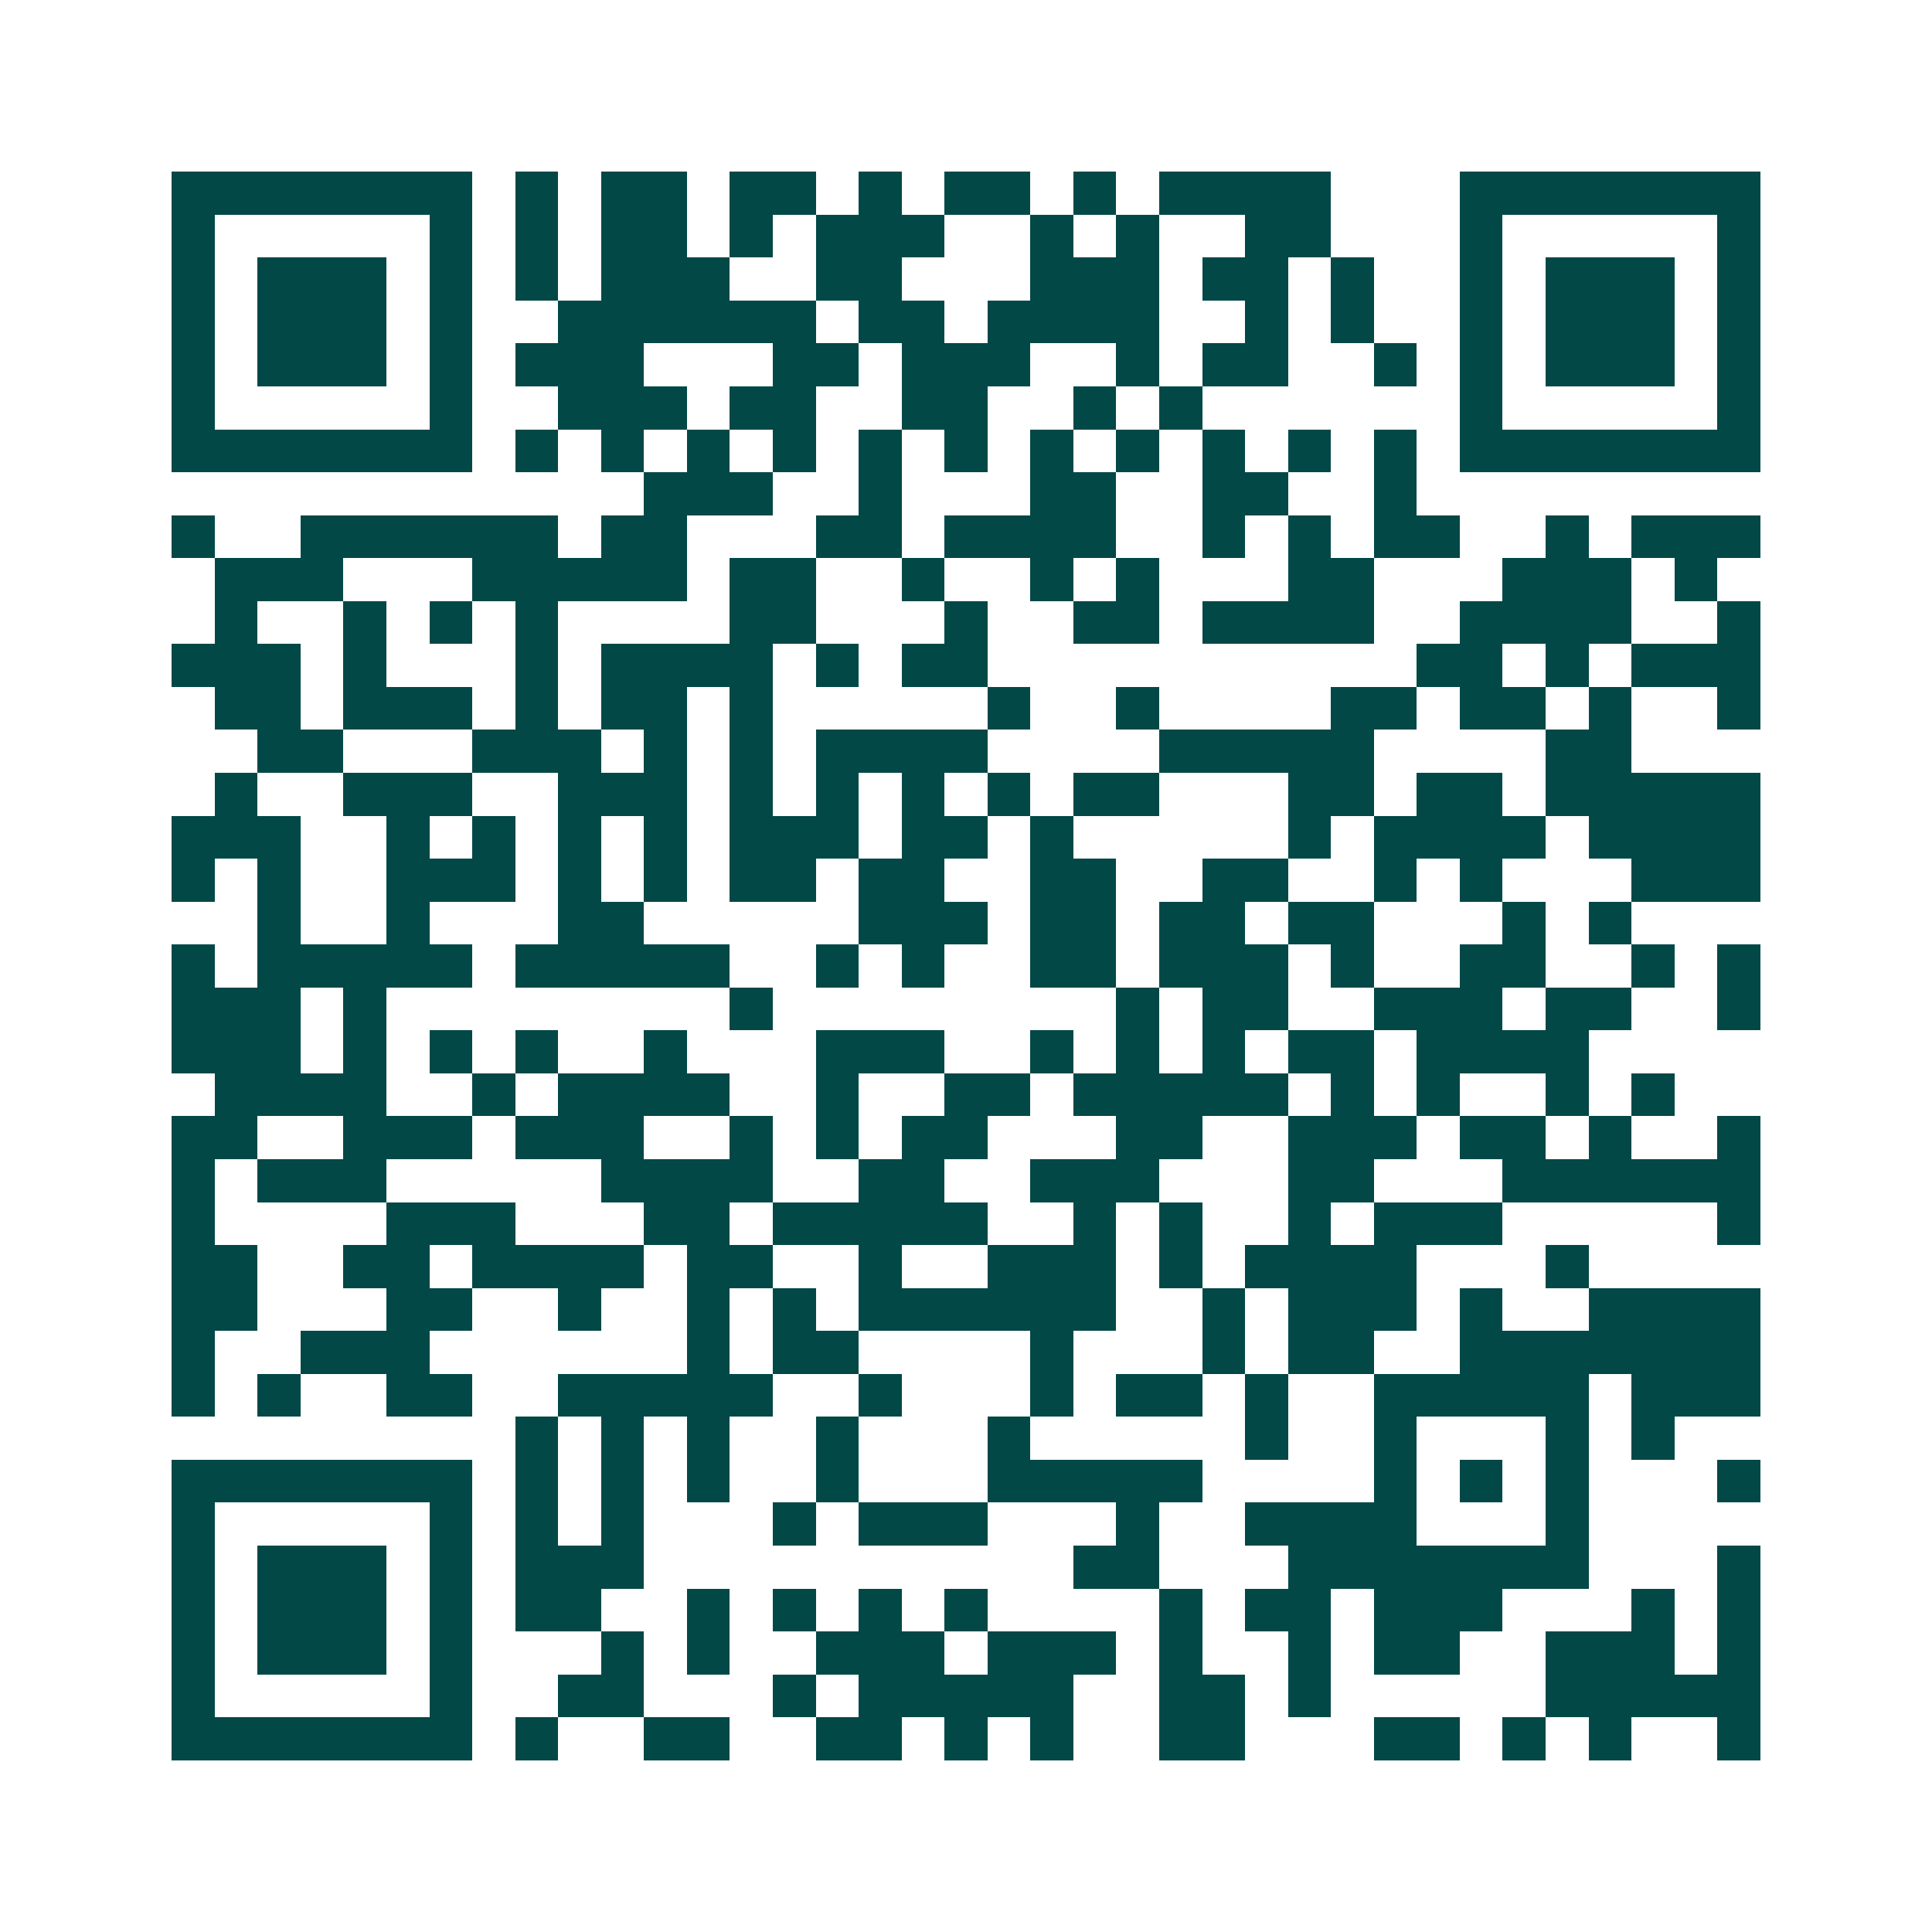 <svg xmlns="http://www.w3.org/2000/svg" width="200" height="200" viewBox="0 0 45 45" shape-rendering="crispEdges"><path fill="#ffffff" d="M0 0h45v45H0z"/><path stroke="#014847" d="M4 4.5h7m1 0h1m1 0h2m1 0h2m1 0h1m1 0h2m1 0h1m1 0h4m3 0h7M4 5.5h1m5 0h1m1 0h1m1 0h2m1 0h1m1 0h3m2 0h1m1 0h1m2 0h2m3 0h1m5 0h1M4 6.5h1m1 0h3m1 0h1m1 0h1m1 0h3m2 0h2m3 0h3m1 0h2m1 0h1m2 0h1m1 0h3m1 0h1M4 7.5h1m1 0h3m1 0h1m2 0h6m1 0h2m1 0h4m2 0h1m1 0h1m2 0h1m1 0h3m1 0h1M4 8.5h1m1 0h3m1 0h1m1 0h3m3 0h2m1 0h3m2 0h1m1 0h2m2 0h1m1 0h1m1 0h3m1 0h1M4 9.5h1m5 0h1m2 0h3m1 0h2m2 0h2m2 0h1m1 0h1m6 0h1m5 0h1M4 10.5h7m1 0h1m1 0h1m1 0h1m1 0h1m1 0h1m1 0h1m1 0h1m1 0h1m1 0h1m1 0h1m1 0h1m1 0h7M15 11.5h3m2 0h1m3 0h2m2 0h2m2 0h1M4 12.5h1m2 0h6m1 0h2m3 0h2m1 0h4m2 0h1m1 0h1m1 0h2m2 0h1m1 0h3M5 13.5h3m3 0h5m1 0h2m2 0h1m2 0h1m1 0h1m3 0h2m3 0h3m1 0h1M5 14.5h1m2 0h1m1 0h1m1 0h1m4 0h2m3 0h1m2 0h2m1 0h4m2 0h4m2 0h1M4 15.5h3m1 0h1m3 0h1m1 0h4m1 0h1m1 0h2m10 0h2m1 0h1m1 0h3M5 16.5h2m1 0h3m1 0h1m1 0h2m1 0h1m5 0h1m2 0h1m4 0h2m1 0h2m1 0h1m2 0h1M6 17.5h2m3 0h3m1 0h1m1 0h1m1 0h4m4 0h5m4 0h2M5 18.5h1m2 0h3m2 0h3m1 0h1m1 0h1m1 0h1m1 0h1m1 0h2m3 0h2m1 0h2m1 0h5M4 19.5h3m2 0h1m1 0h1m1 0h1m1 0h1m1 0h3m1 0h2m1 0h1m5 0h1m1 0h4m1 0h4M4 20.5h1m1 0h1m2 0h3m1 0h1m1 0h1m1 0h2m1 0h2m2 0h2m2 0h2m2 0h1m1 0h1m3 0h3M6 21.5h1m2 0h1m3 0h2m5 0h3m1 0h2m1 0h2m1 0h2m3 0h1m1 0h1M4 22.5h1m1 0h5m1 0h5m2 0h1m1 0h1m2 0h2m1 0h3m1 0h1m2 0h2m2 0h1m1 0h1M4 23.5h3m1 0h1m8 0h1m8 0h1m1 0h2m2 0h3m1 0h2m2 0h1M4 24.5h3m1 0h1m1 0h1m1 0h1m2 0h1m3 0h3m2 0h1m1 0h1m1 0h1m1 0h2m1 0h4M5 25.5h4m2 0h1m1 0h4m2 0h1m2 0h2m1 0h5m1 0h1m1 0h1m2 0h1m1 0h1M4 26.5h2m2 0h3m1 0h3m2 0h1m1 0h1m1 0h2m3 0h2m2 0h3m1 0h2m1 0h1m2 0h1M4 27.5h1m1 0h3m5 0h4m2 0h2m2 0h3m3 0h2m3 0h6M4 28.5h1m4 0h3m3 0h2m1 0h5m2 0h1m1 0h1m2 0h1m1 0h3m5 0h1M4 29.5h2m2 0h2m1 0h4m1 0h2m2 0h1m2 0h3m1 0h1m1 0h4m3 0h1M4 30.5h2m3 0h2m2 0h1m2 0h1m1 0h1m1 0h6m2 0h1m1 0h3m1 0h1m2 0h4M4 31.5h1m2 0h3m6 0h1m1 0h2m4 0h1m3 0h1m1 0h2m2 0h7M4 32.5h1m1 0h1m2 0h2m2 0h5m2 0h1m3 0h1m1 0h2m1 0h1m2 0h5m1 0h3M12 33.5h1m1 0h1m1 0h1m2 0h1m3 0h1m5 0h1m2 0h1m3 0h1m1 0h1M4 34.5h7m1 0h1m1 0h1m1 0h1m2 0h1m3 0h5m4 0h1m1 0h1m1 0h1m3 0h1M4 35.5h1m5 0h1m1 0h1m1 0h1m3 0h1m1 0h3m3 0h1m2 0h4m3 0h1M4 36.5h1m1 0h3m1 0h1m1 0h3m10 0h2m3 0h7m3 0h1M4 37.5h1m1 0h3m1 0h1m1 0h2m2 0h1m1 0h1m1 0h1m1 0h1m4 0h1m1 0h2m1 0h3m3 0h1m1 0h1M4 38.5h1m1 0h3m1 0h1m3 0h1m1 0h1m2 0h3m1 0h3m1 0h1m2 0h1m1 0h2m2 0h3m1 0h1M4 39.5h1m5 0h1m2 0h2m3 0h1m1 0h5m2 0h2m1 0h1m5 0h5M4 40.5h7m1 0h1m2 0h2m2 0h2m1 0h1m1 0h1m2 0h2m3 0h2m1 0h1m1 0h1m2 0h1"/></svg>

